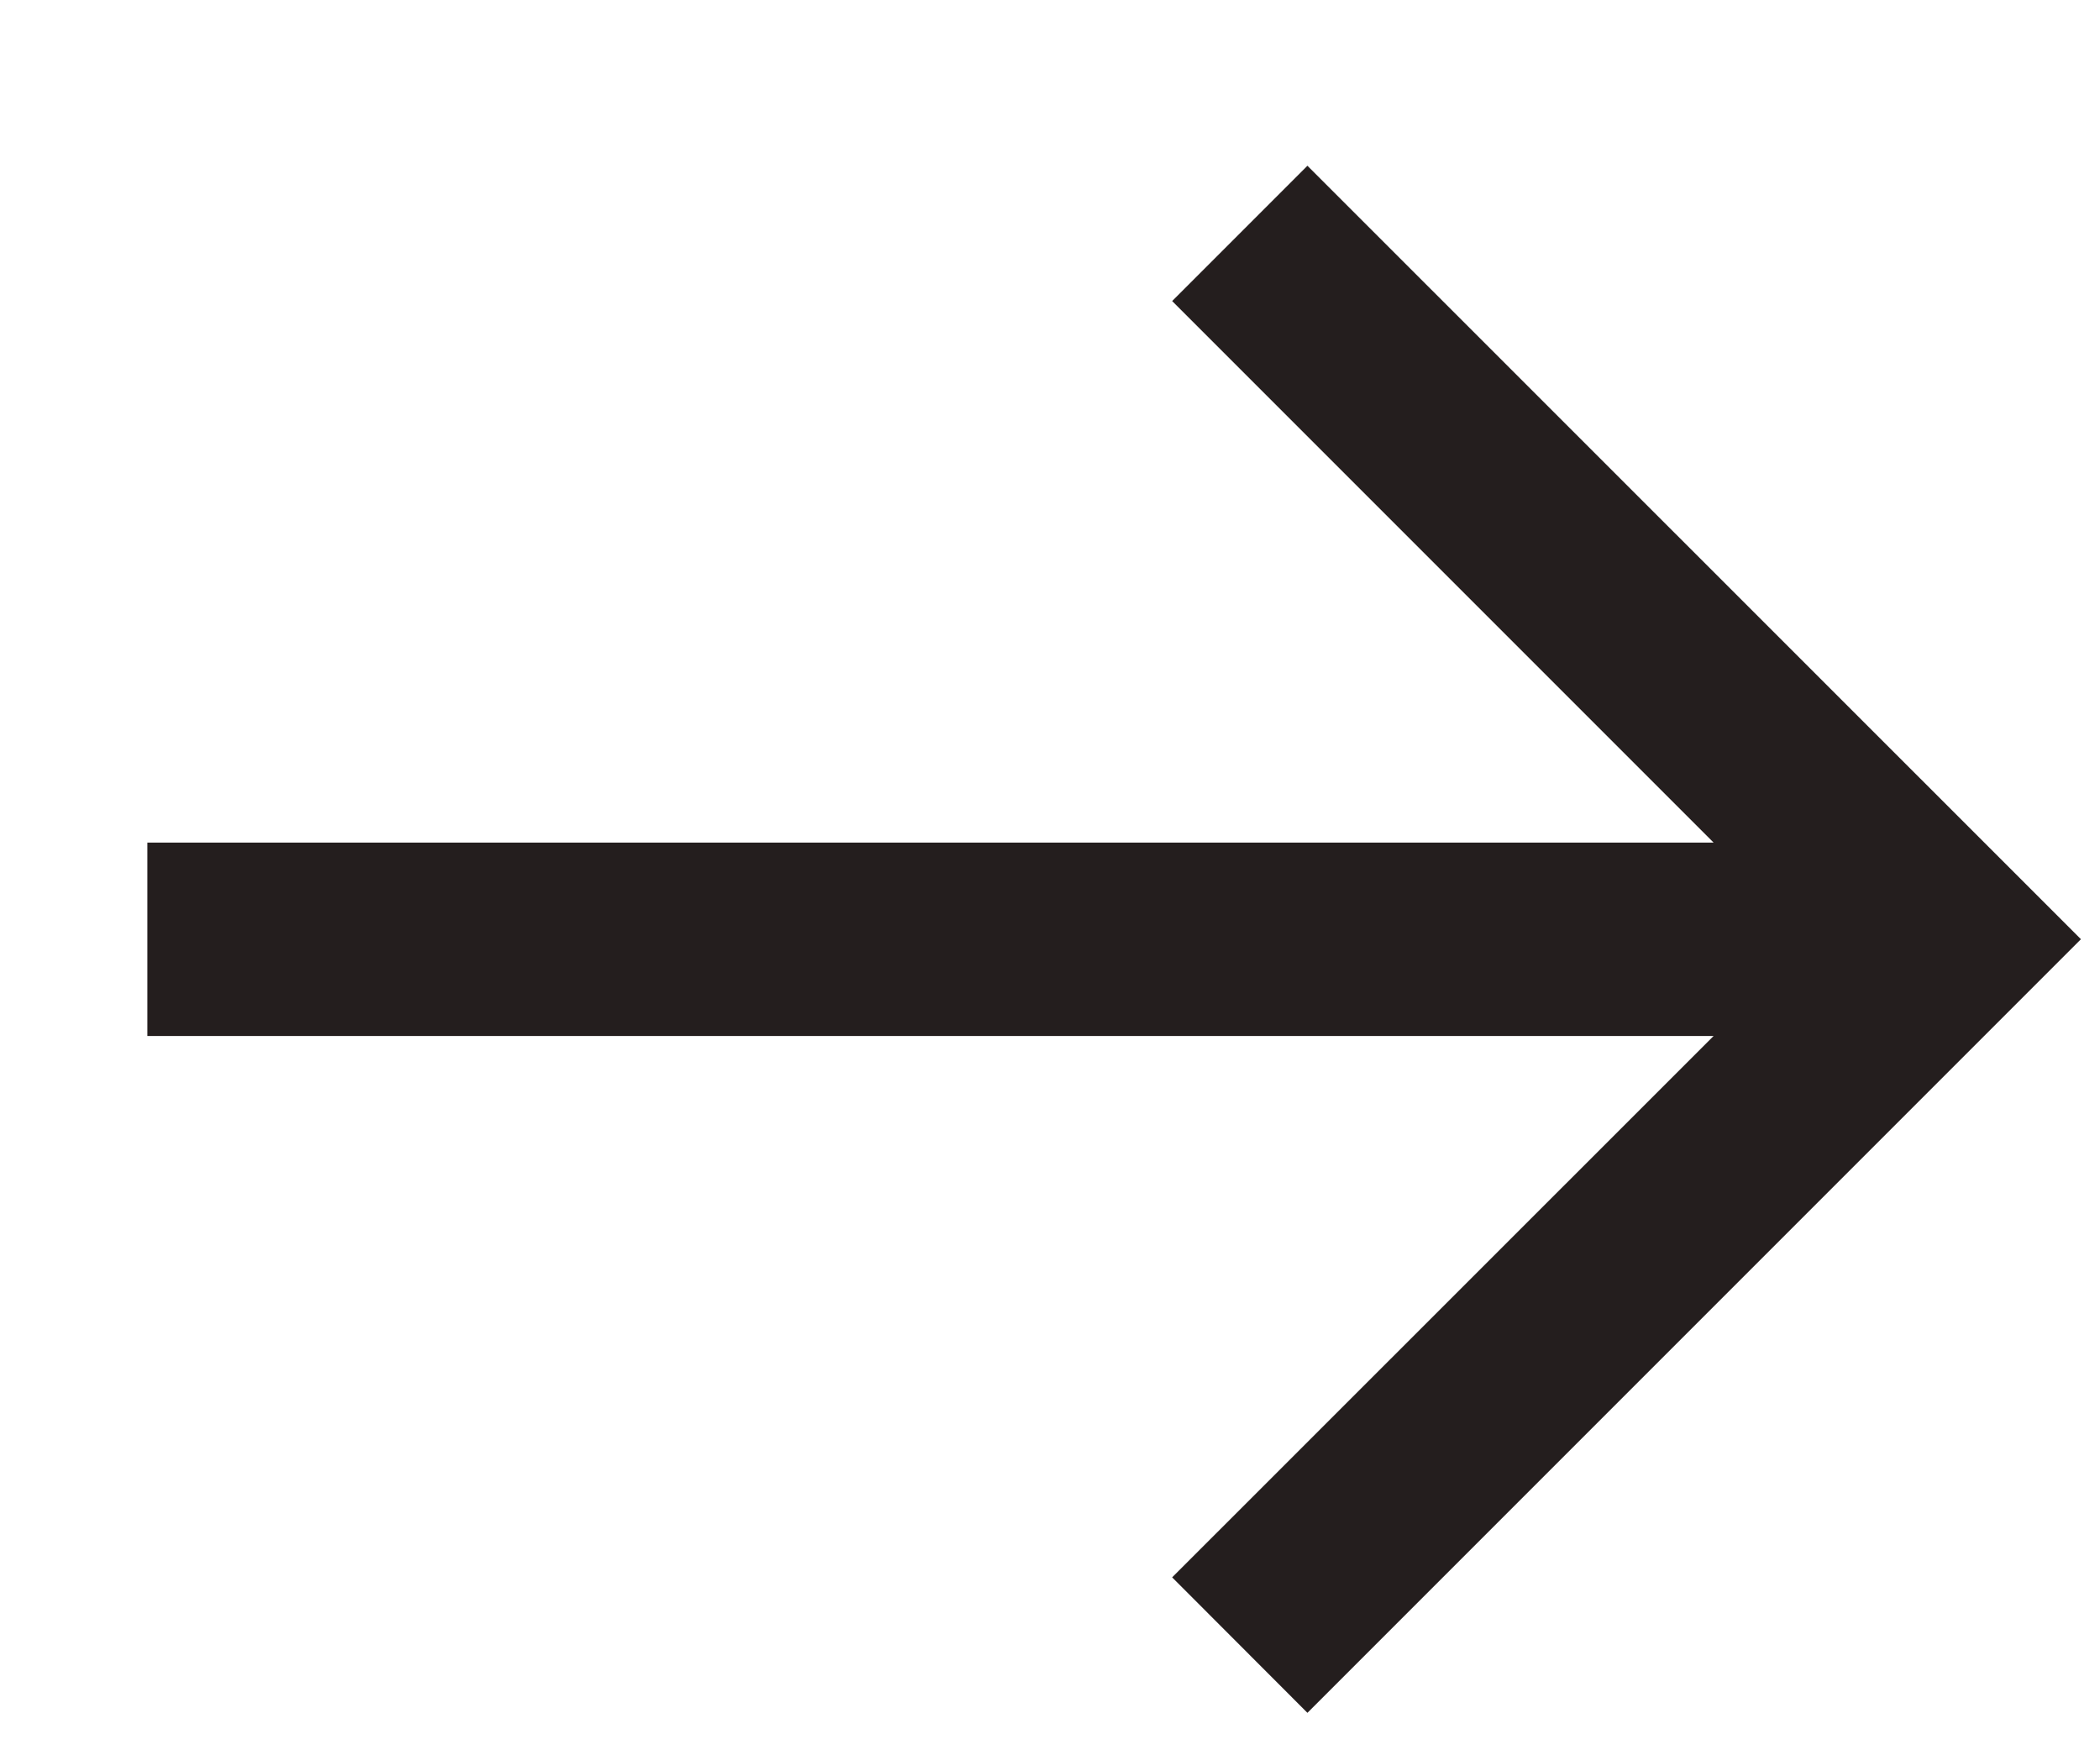 <svg width="12" height="10" viewBox="0 0 12 10" fill="none" xmlns="http://www.w3.org/2000/svg">
<path d="M7.471 0.947L6.698 1.72L9.792 4.814H0.842V5.919H9.792L6.698 9.012L7.471 9.786L11.891 5.366L7.471 0.947Z" fill="#241E1E"/>
</svg>
